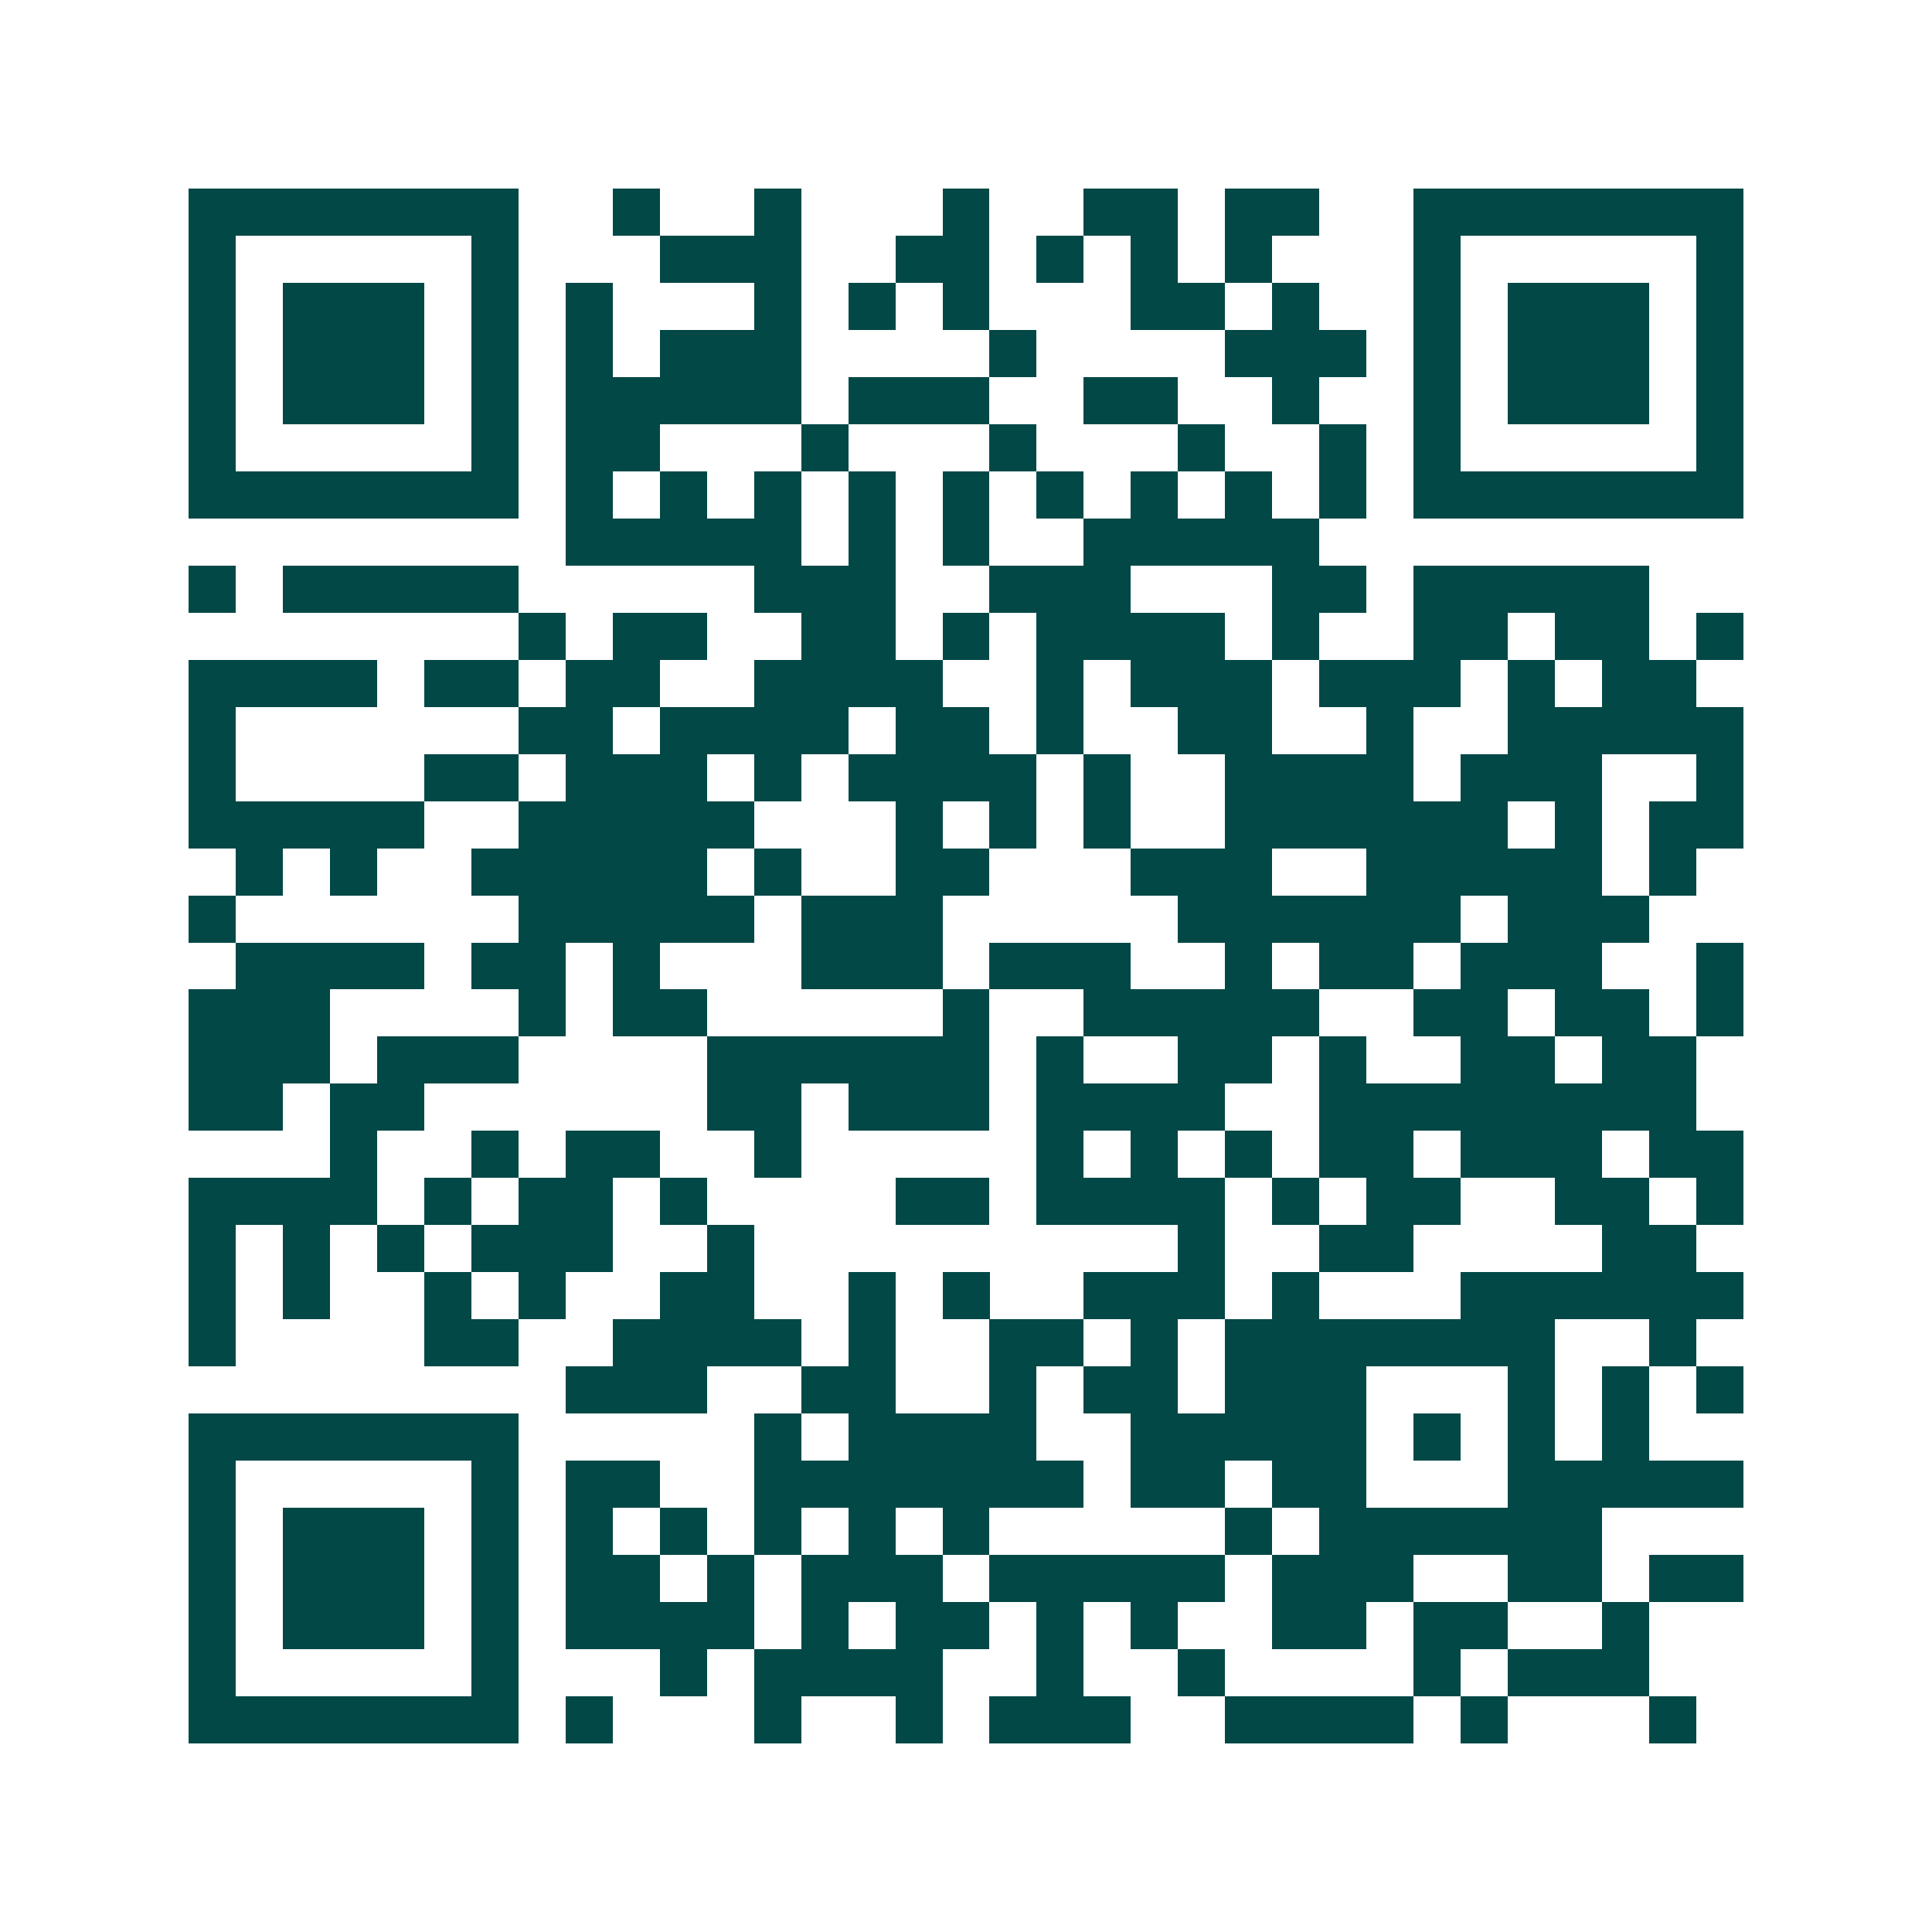 <svg xmlns="http://www.w3.org/2000/svg" width="200" height="200" viewBox="0 0 41 41" shape-rendering="crispEdges"><path fill="#ffffff" d="M0 0h41v41H0z"/><path stroke="#014847" d="M4 4.5h7m2 0h1m2 0h1m3 0h1m2 0h2m1 0h2m2 0h7M4 5.5h1m5 0h1m3 0h3m2 0h2m1 0h1m1 0h1m1 0h1m3 0h1m5 0h1M4 6.5h1m1 0h3m1 0h1m1 0h1m3 0h1m1 0h1m1 0h1m3 0h2m1 0h1m2 0h1m1 0h3m1 0h1M4 7.5h1m1 0h3m1 0h1m1 0h1m1 0h3m4 0h1m4 0h3m1 0h1m1 0h3m1 0h1M4 8.5h1m1 0h3m1 0h1m1 0h5m1 0h3m2 0h2m2 0h1m2 0h1m1 0h3m1 0h1M4 9.5h1m5 0h1m1 0h2m3 0h1m3 0h1m3 0h1m2 0h1m1 0h1m5 0h1M4 10.5h7m1 0h1m1 0h1m1 0h1m1 0h1m1 0h1m1 0h1m1 0h1m1 0h1m1 0h1m1 0h7M12 11.5h5m1 0h1m1 0h1m2 0h5M4 12.5h1m1 0h5m5 0h3m2 0h3m3 0h2m1 0h5M11 13.5h1m1 0h2m2 0h2m1 0h1m1 0h4m1 0h1m2 0h2m1 0h2m1 0h1M4 14.5h4m1 0h2m1 0h2m2 0h4m2 0h1m1 0h3m1 0h3m1 0h1m1 0h2M4 15.5h1m6 0h2m1 0h4m1 0h2m1 0h1m2 0h2m2 0h1m2 0h5M4 16.5h1m4 0h2m1 0h3m1 0h1m1 0h4m1 0h1m2 0h4m1 0h3m2 0h1M4 17.5h5m2 0h5m3 0h1m1 0h1m1 0h1m2 0h6m1 0h1m1 0h2M5 18.5h1m1 0h1m2 0h5m1 0h1m2 0h2m3 0h3m2 0h5m1 0h1M4 19.5h1m6 0h5m1 0h3m5 0h6m1 0h3M5 20.5h4m1 0h2m1 0h1m3 0h3m1 0h3m2 0h1m1 0h2m1 0h3m2 0h1M4 21.5h3m4 0h1m1 0h2m5 0h1m2 0h5m2 0h2m1 0h2m1 0h1M4 22.5h3m1 0h3m4 0h6m1 0h1m2 0h2m1 0h1m2 0h2m1 0h2M4 23.5h2m1 0h2m6 0h2m1 0h3m1 0h4m2 0h8M7 24.5h1m2 0h1m1 0h2m2 0h1m5 0h1m1 0h1m1 0h1m1 0h2m1 0h3m1 0h2M4 25.5h4m1 0h1m1 0h2m1 0h1m4 0h2m1 0h4m1 0h1m1 0h2m2 0h2m1 0h1M4 26.5h1m1 0h1m1 0h1m1 0h3m2 0h1m9 0h1m2 0h2m4 0h2M4 27.5h1m1 0h1m2 0h1m1 0h1m2 0h2m2 0h1m1 0h1m2 0h3m1 0h1m3 0h6M4 28.5h1m4 0h2m2 0h4m1 0h1m2 0h2m1 0h1m1 0h7m2 0h1M12 29.5h3m2 0h2m2 0h1m1 0h2m1 0h3m3 0h1m1 0h1m1 0h1M4 30.5h7m5 0h1m1 0h4m2 0h5m1 0h1m1 0h1m1 0h1M4 31.5h1m5 0h1m1 0h2m2 0h7m1 0h2m1 0h2m3 0h5M4 32.5h1m1 0h3m1 0h1m1 0h1m1 0h1m1 0h1m1 0h1m1 0h1m5 0h1m1 0h6M4 33.5h1m1 0h3m1 0h1m1 0h2m1 0h1m1 0h3m1 0h5m1 0h3m2 0h2m1 0h2M4 34.5h1m1 0h3m1 0h1m1 0h4m1 0h1m1 0h2m1 0h1m1 0h1m2 0h2m1 0h2m2 0h1M4 35.5h1m5 0h1m3 0h1m1 0h4m2 0h1m2 0h1m4 0h1m1 0h3M4 36.5h7m1 0h1m3 0h1m2 0h1m1 0h3m2 0h4m1 0h1m3 0h1"/></svg>
